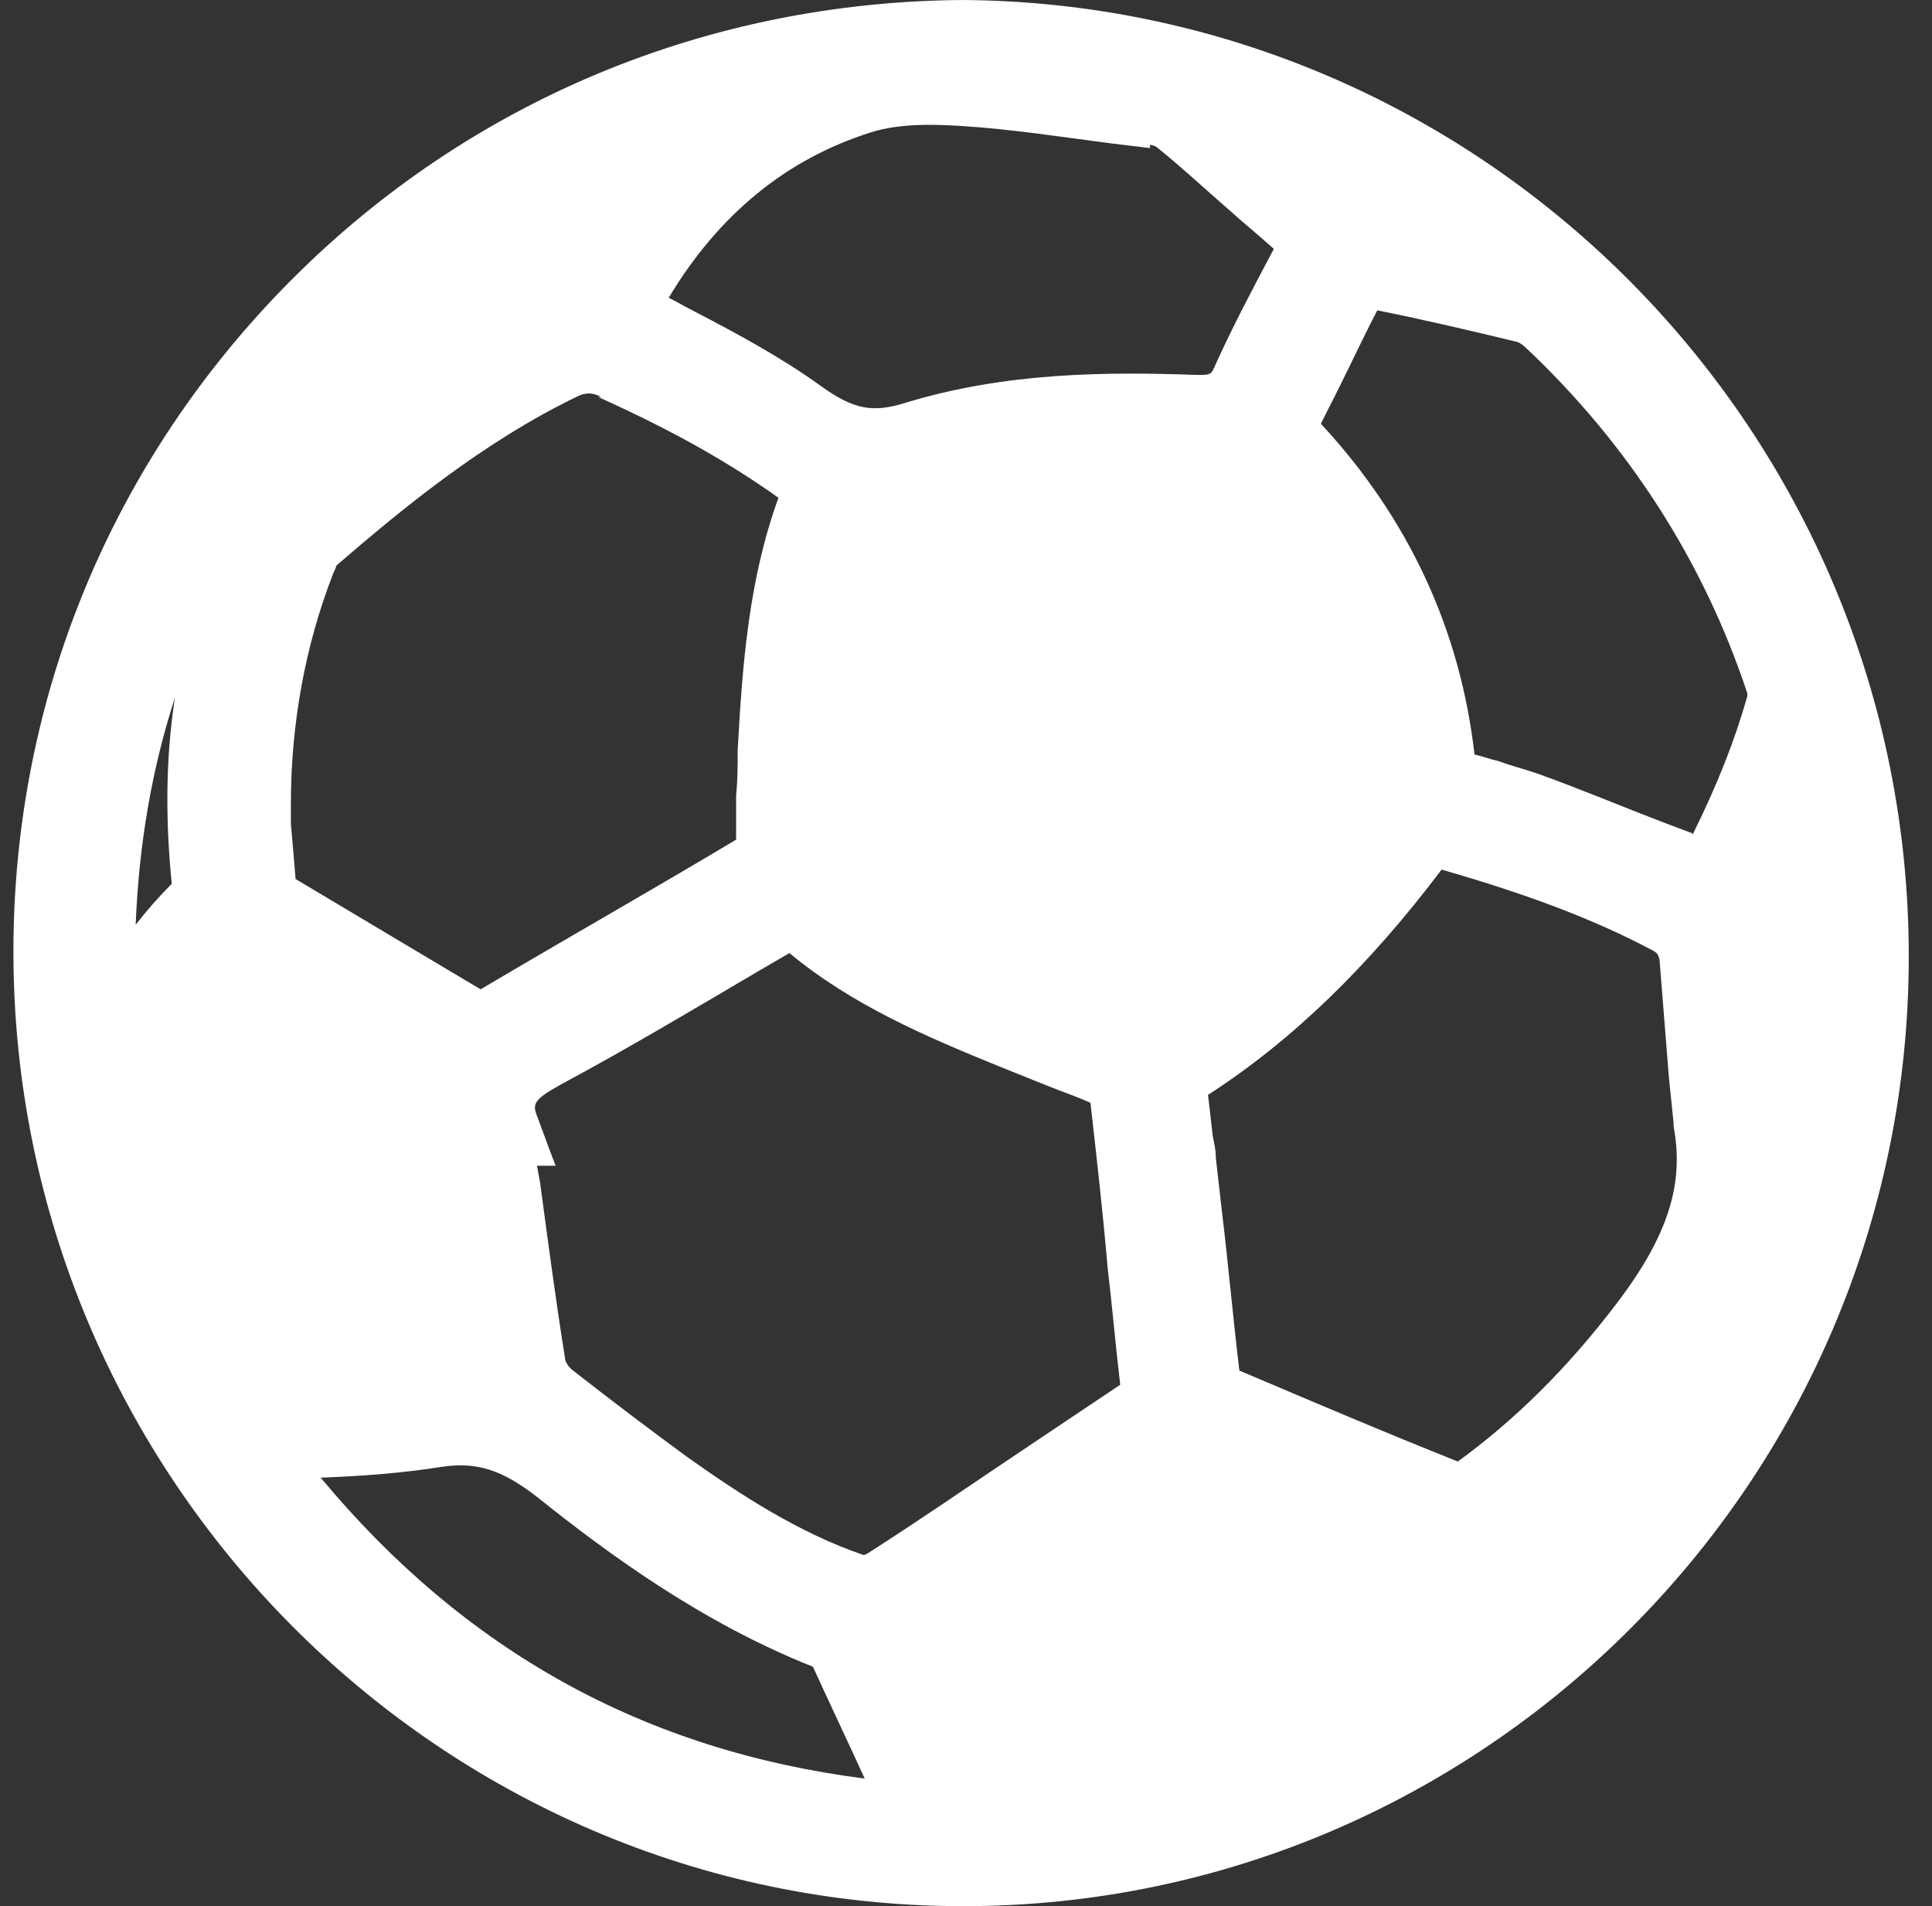 <svg width="74" height="73" viewBox="0 0 74 73" fill="none" xmlns="http://www.w3.org/2000/svg">
<rect x="0" y="0" width="74" height="73" fill="#333333" stroke="none"/>
<path id="Vector" d="M36.902 0C27.114 0.06 17.987 3.861 11.142 10.739C4.297 17.616 0.514 26.726 0.514 36.44C0.514 56.53 16.786 72.94 36.782 73H36.902C56.778 73 73.05 56.771 73.11 36.741C73.17 16.591 56.898 0.121 36.842 0H36.902ZM6.578 33.846C6.098 34.328 5.618 34.871 5.197 35.414C5.317 32.398 5.798 29.502 6.698 26.726C6.338 29.079 6.338 31.432 6.578 33.846ZM22.911 15.203C25.853 16.531 27.955 17.737 29.817 19.064C28.676 22.202 28.435 25.459 28.255 28.717C28.255 29.321 28.255 29.864 28.195 30.467C28.195 31.07 28.195 31.613 28.195 32.156C25.073 34.026 21.77 35.897 18.408 37.888C16.186 36.56 13.844 35.173 11.322 33.664C11.262 32.941 11.202 32.217 11.142 31.553V30.769C11.142 27.752 11.682 24.735 12.763 21.96C12.883 21.719 12.883 21.659 12.883 21.659C15.405 19.487 18.468 16.953 22.07 15.203C22.431 15.022 22.671 15.022 23.031 15.203H22.911ZM33.119 59.546C33.119 59.546 33.119 59.546 33.059 59.546C30.597 58.702 28.375 57.254 26.334 55.806C25.013 54.84 23.572 53.755 21.95 52.488C21.77 52.367 21.65 52.126 21.65 52.065C21.29 49.833 20.99 47.541 20.689 45.308L20.569 44.645H21.29C21.29 44.705 20.629 42.895 20.629 42.895C20.389 42.292 20.329 42.171 21.53 41.507C24.112 40.12 26.634 38.612 29.096 37.164L30.237 36.5C32.639 38.491 35.461 39.697 38.283 40.844C38.883 41.085 39.484 41.326 40.084 41.568C40.685 41.809 41.225 41.99 41.766 42.231C42.006 44.343 42.246 46.455 42.426 48.566C42.606 50.074 42.727 51.522 42.907 53.031C41.646 53.875 40.385 54.72 39.124 55.565C37.142 56.892 35.221 58.219 33.239 59.486L33.119 59.546ZM55.877 55.987C52.995 54.84 50.172 53.634 47.47 52.488C47.23 50.497 47.05 48.446 46.81 46.455L46.569 44.343C46.569 44.041 46.51 43.8 46.449 43.498C46.389 42.955 46.329 42.412 46.269 41.93C49.452 39.879 52.394 37.043 55.216 33.303C58.579 34.268 61.101 35.233 63.263 36.379C63.503 36.5 63.503 36.56 63.563 36.741C63.683 38.25 63.803 39.758 63.923 41.266L64.103 43.016V43.136C64.523 45.369 63.863 47.359 61.941 49.893C60.02 52.427 57.978 54.418 55.817 55.987H55.877ZM64.824 31.915L63.863 31.553C62.122 30.889 60.56 30.226 58.879 29.622C58.339 29.441 57.858 29.321 57.378 29.14C57.078 29.079 56.778 28.959 56.477 28.898C55.937 24.132 53.955 19.849 50.593 16.229L50.833 15.746C51.493 14.479 52.094 13.152 52.754 11.885C54.556 12.247 56.357 12.669 58.099 13.092C58.158 13.092 58.339 13.212 58.459 13.333C62.362 17.013 65.244 21.478 66.925 26.546V26.666C66.445 28.355 65.784 30.045 64.824 31.975V31.915ZM44.048 5.55C44.168 5.55 44.288 5.611 44.348 5.671C45.248 6.395 46.089 7.179 46.99 7.964C47.59 8.507 48.191 8.989 48.791 9.532C47.891 11.222 47.17 12.609 46.569 13.936C46.389 14.359 46.389 14.359 45.849 14.359C42.486 14.238 38.523 14.238 34.62 15.445C33.419 15.807 32.699 15.686 31.438 14.781C29.937 13.695 28.255 12.79 26.634 11.945C26.274 11.764 25.974 11.584 25.613 11.402C27.535 8.205 30.117 6.093 33.359 5.068C34.5 4.706 35.881 4.766 36.842 4.826C38.763 4.947 40.685 5.249 42.546 5.49C43.027 5.55 43.567 5.611 44.048 5.671V5.55ZM16.966 56.168C18.288 55.987 19.248 56.288 20.629 57.374C23.271 59.486 26.874 62.141 31.137 63.83C31.798 65.278 32.459 66.665 33.119 68.113C24.652 67.027 17.807 63.226 12.283 56.59C13.904 56.53 15.465 56.409 16.966 56.168Z" fill="white"/>
</svg>
